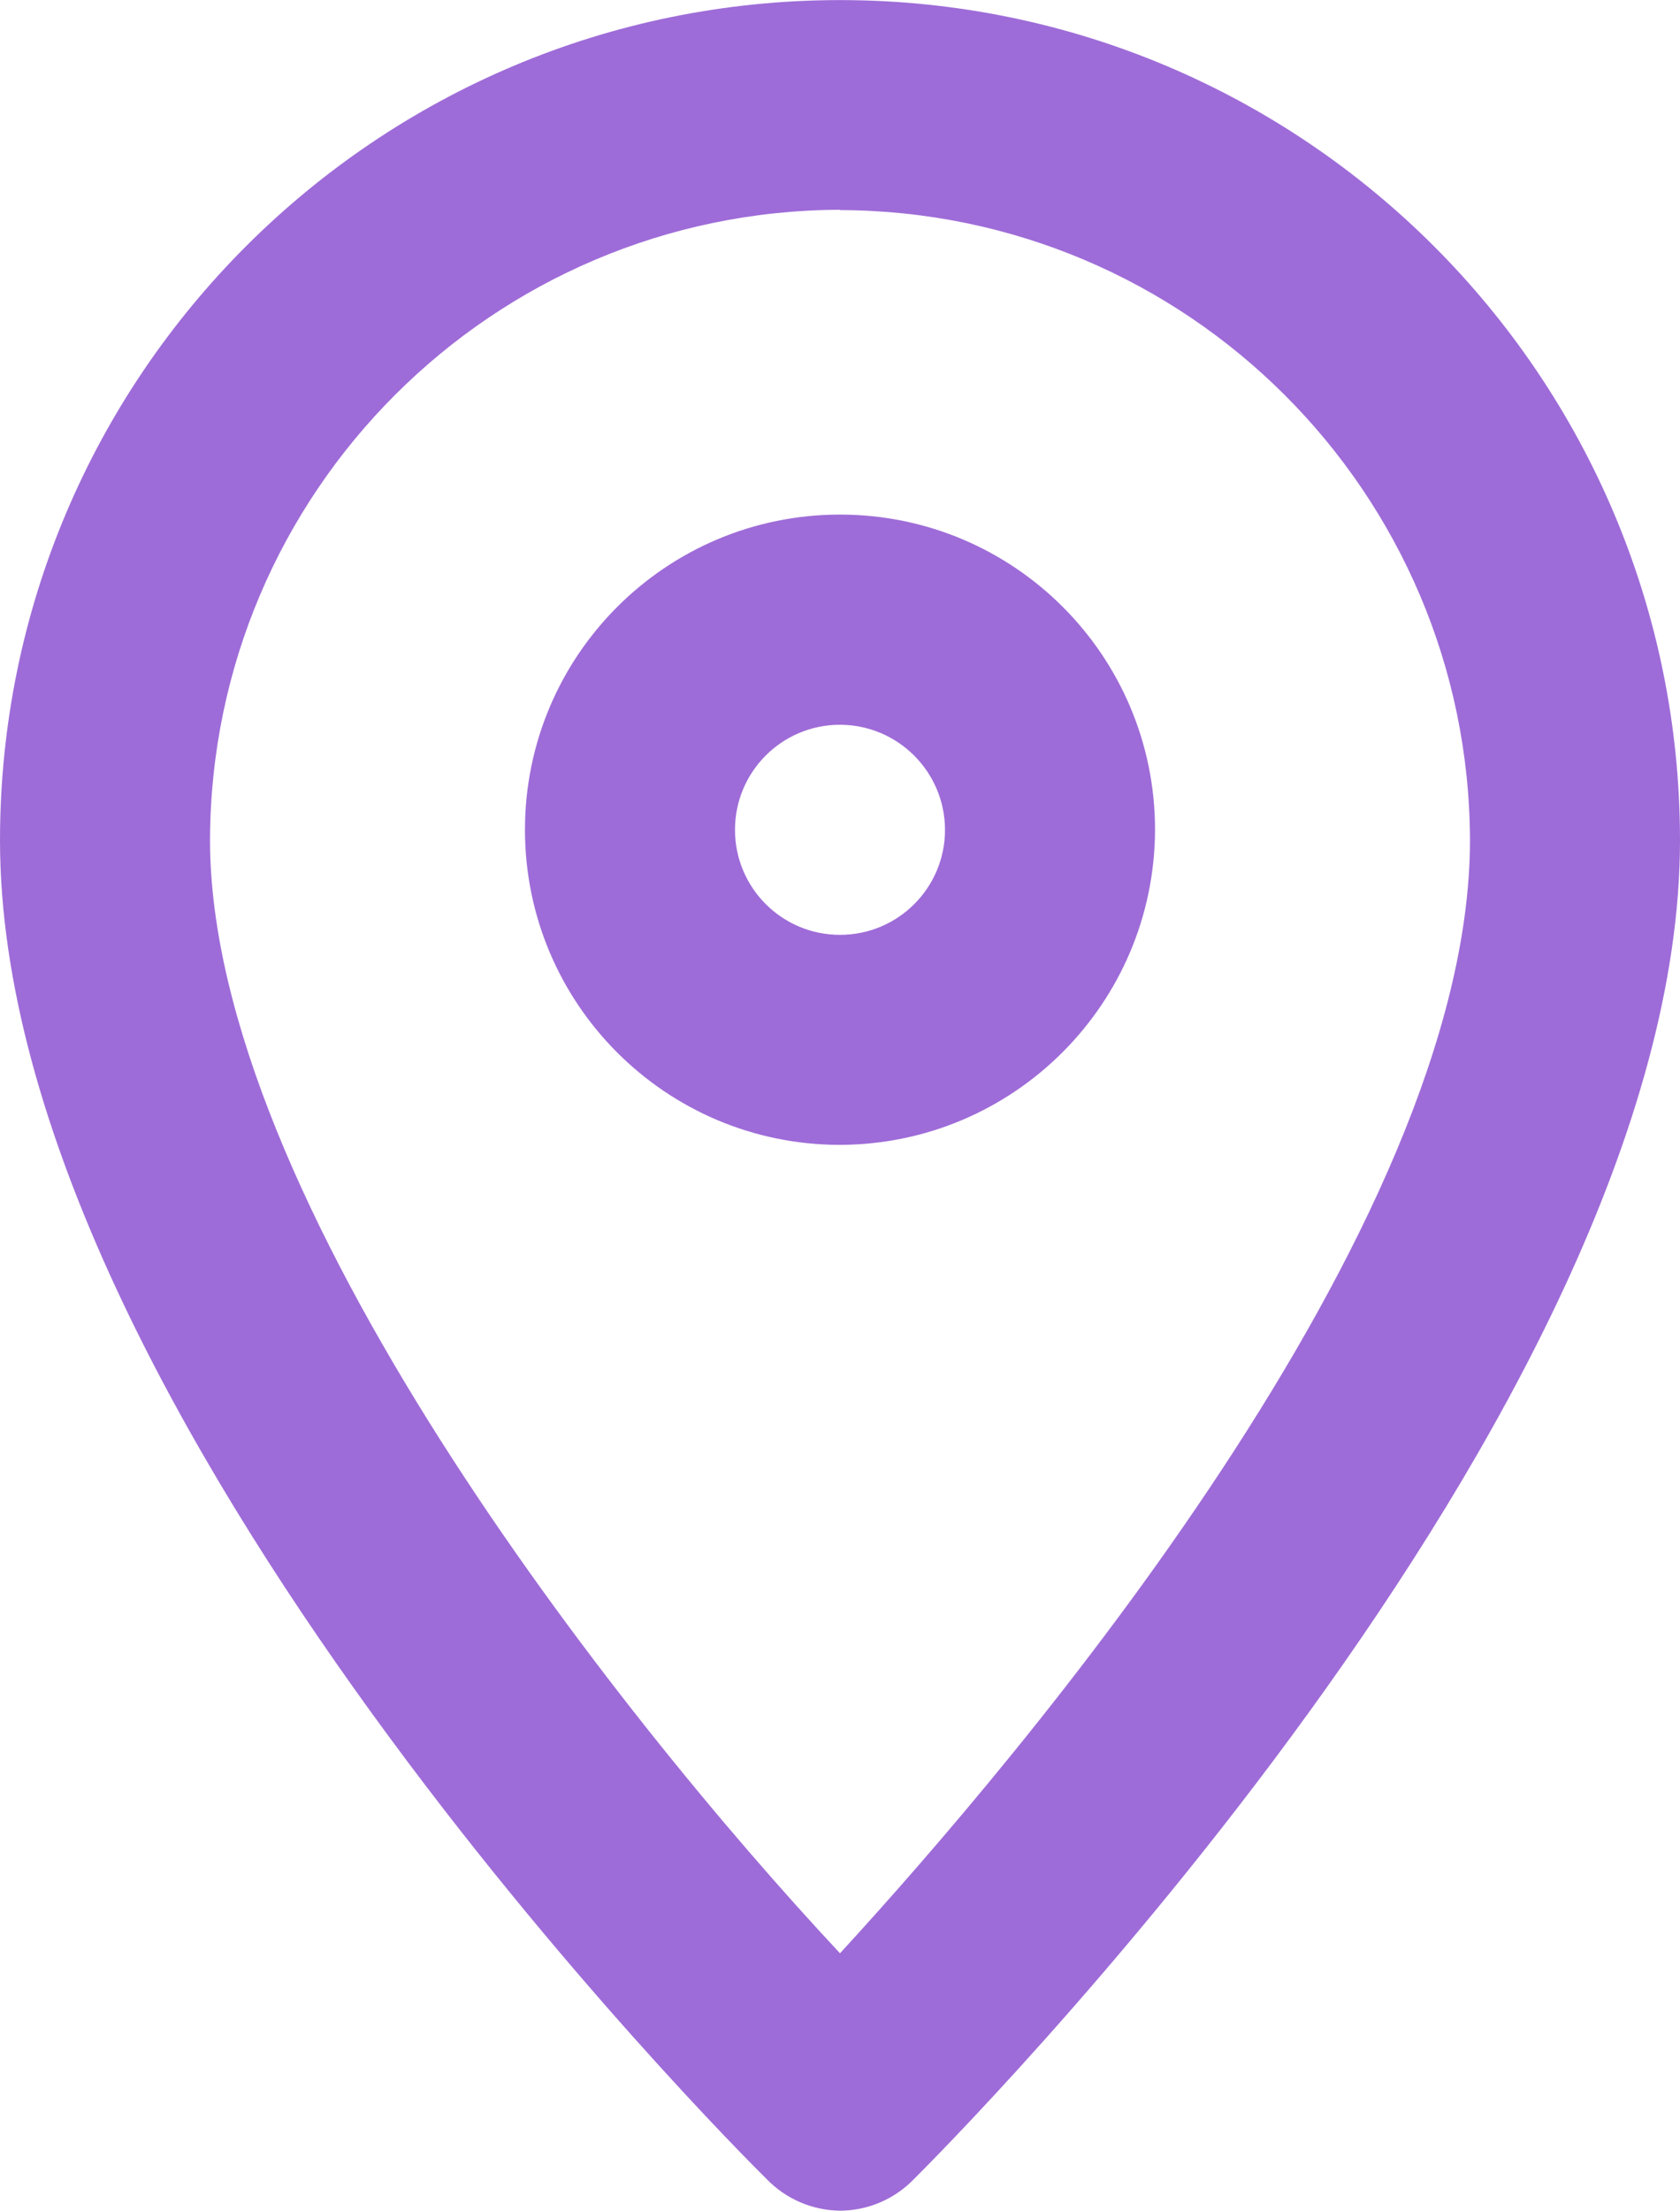 <?xml version="1.0" encoding="utf-8"?>
<!-- Generator: Adobe Illustrator 27.5.0, SVG Export Plug-In . SVG Version: 6.00 Build 0)  -->
<svg version="1.1" id="レイヤー_1" xmlns="http://www.w3.org/2000/svg" xmlns:xlink="http://www.w3.org/1999/xlink" x="0px"
	 y="0px" viewBox="0 0 21.134 27.804" style="enable-background:new 0 0 21.134 27.804;" xml:space="preserve">
<style type="text/css">
	.st0{fill:#9E6CD8;}
</style>
<path class="st0" d="M10.567,27.8c-0.35-0.004-0.683-0.148-0.925-0.4C9.246,27.012,0,17.766,0,10.567
	C0.001,4.731,4.732,0.001,10.568,0.001c5.835,0.001,10.565,4.731,10.566,10.566c0,7.2-9.246,16.445-9.642,16.841
	C11.249,27.657,10.915,27.799,10.567,27.8z M10.567,2.638c-4.372,0.013-7.912,3.553-7.925,7.925c0,4.491,5.085,10.963,7.925,14
	c2.245-2.444,7.925-9.114,7.925-14c-0.015-4.37-3.555-7.908-7.925-7.921V2.638z"/>
<path class="st0" d="M10.567,14.397c-2.189,0-3.963-1.774-3.963-3.963s1.774-3.963,3.963-3.963s3.963,1.774,3.963,3.963
	C14.524,12.62,12.753,14.391,10.567,14.397z M10.567,9.114c-0.73,0-1.321,0.591-1.321,1.321s0.591,1.321,1.321,1.321
	s1.321-0.591,1.321-1.321C11.886,9.706,11.296,9.116,10.567,9.114z"/>
</svg>

